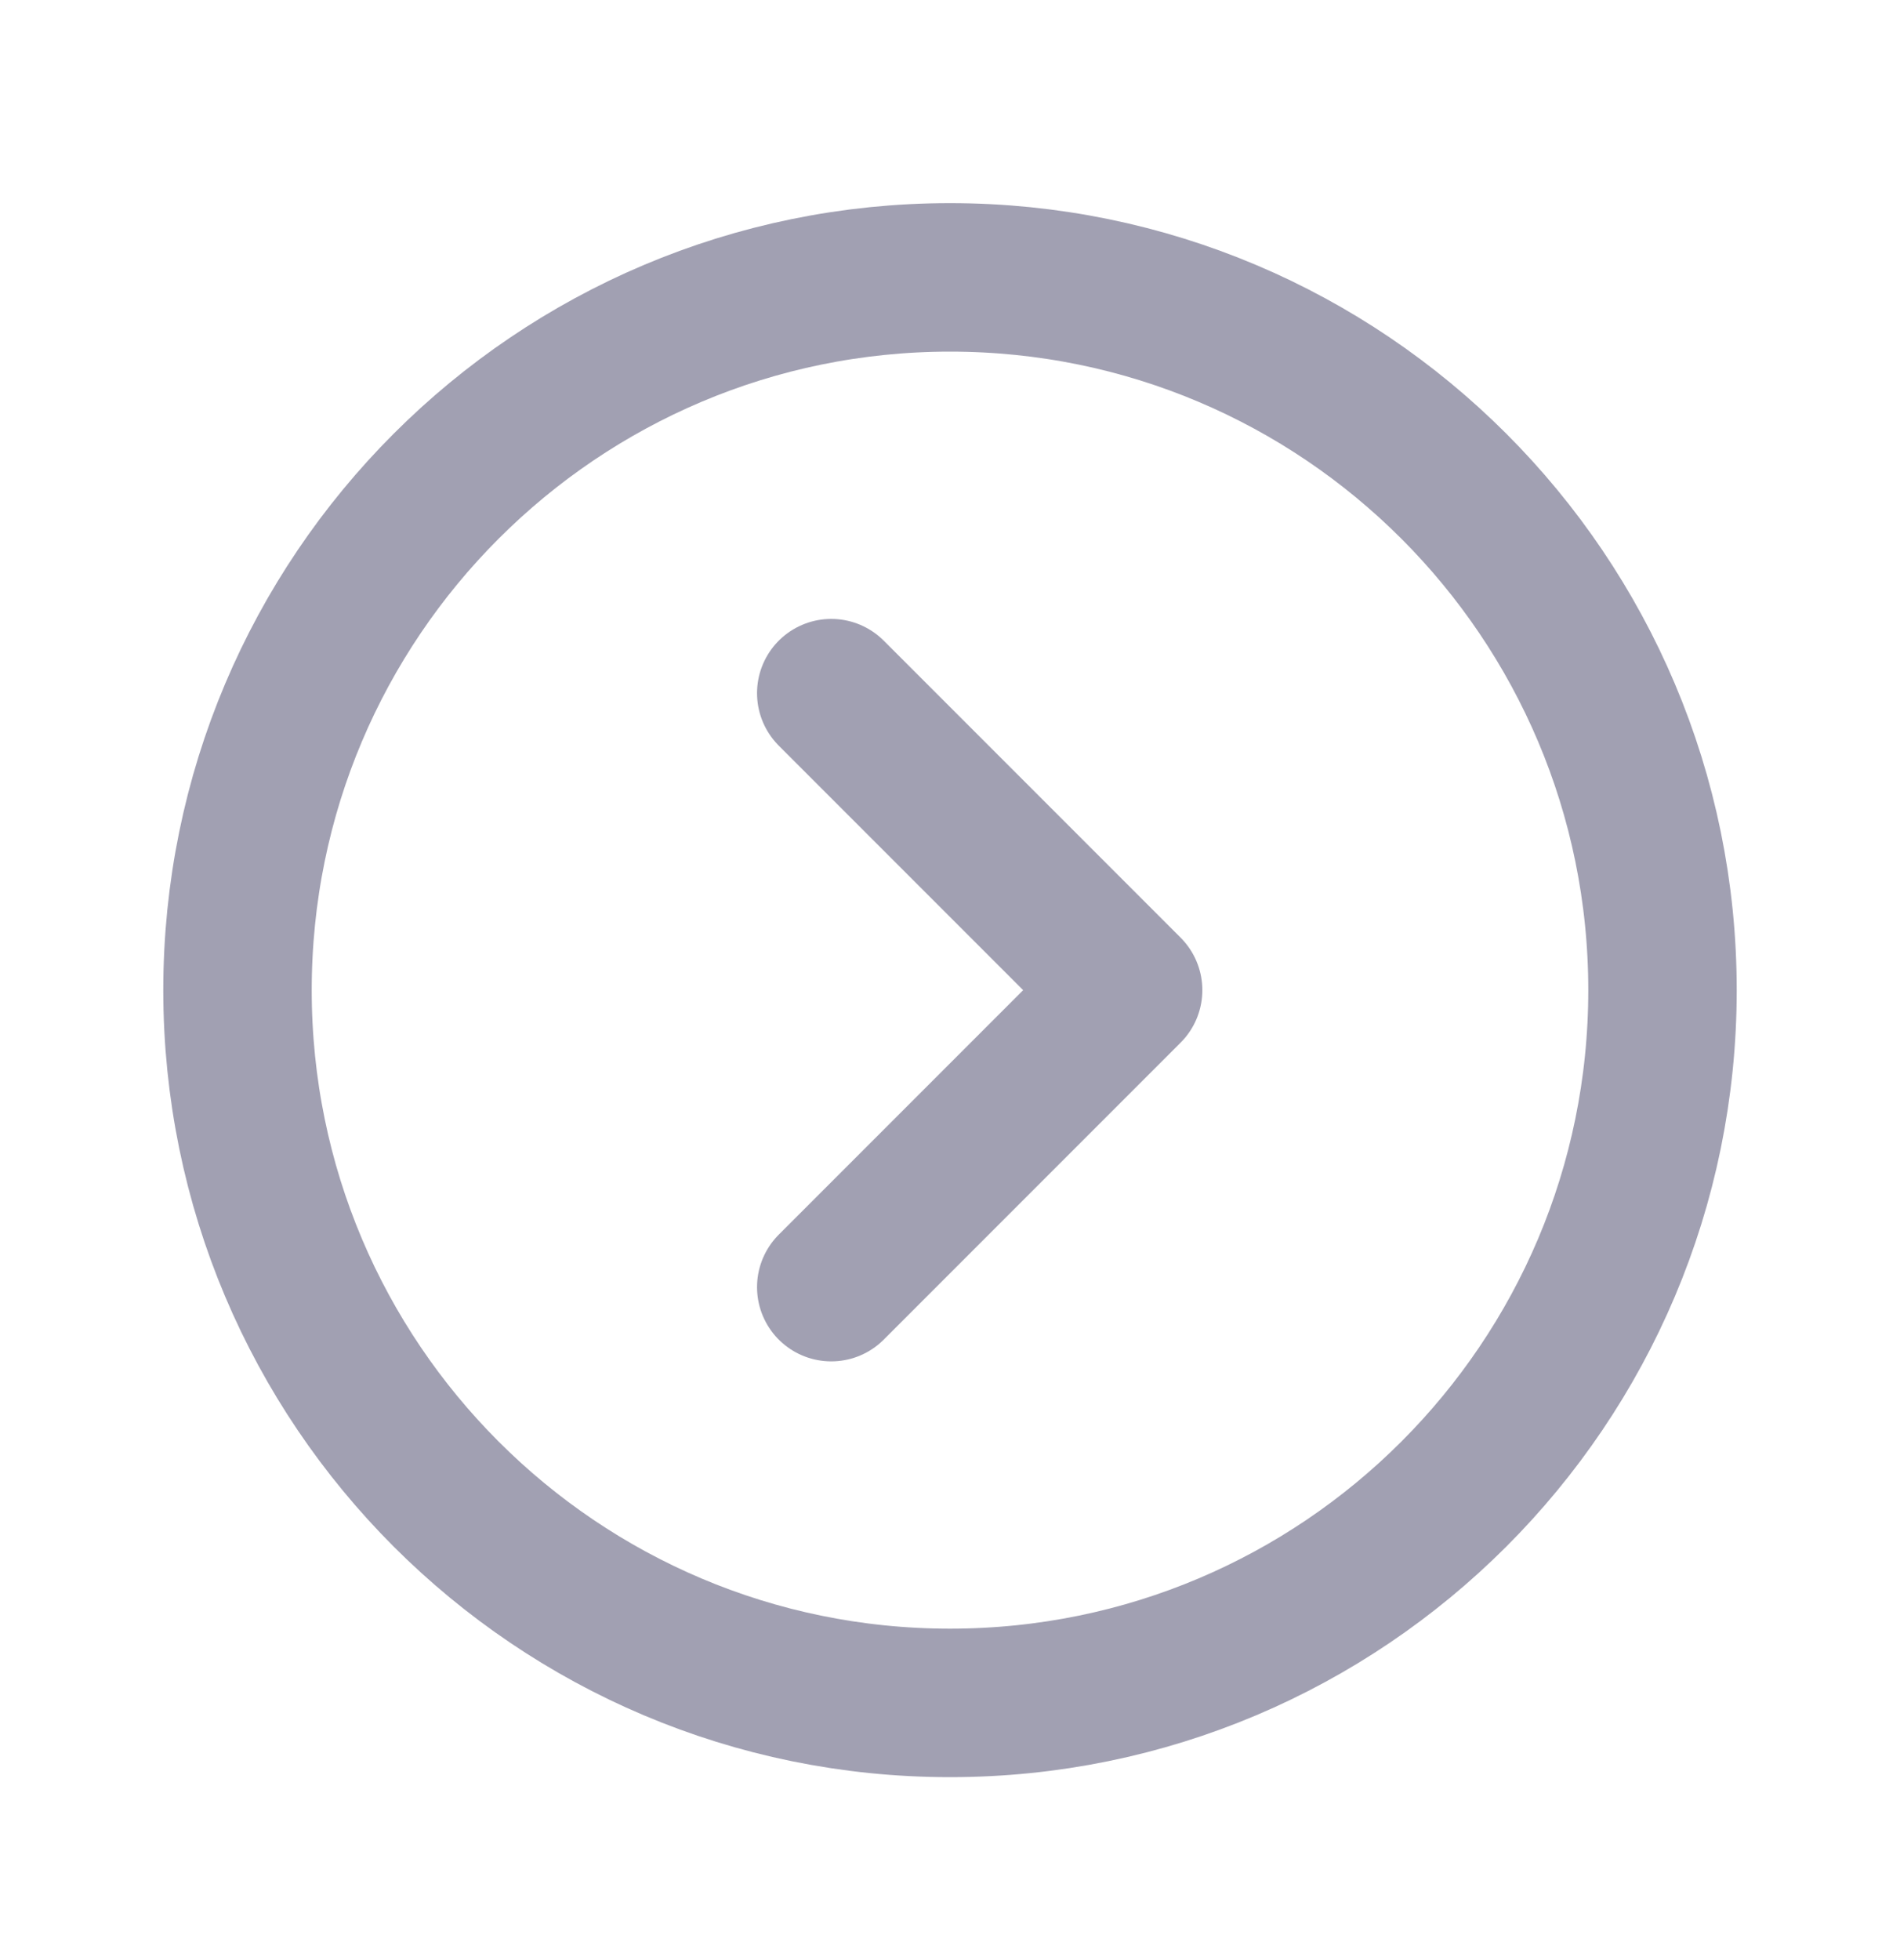 <svg width="32" height="33" viewBox="0 0 32 33" fill="none" xmlns="http://www.w3.org/2000/svg">
<g opacity="0.5">
<path d="M28 16.67C28 10.043 22.627 4.67 16 4.67C9.373 4.67 4 10.043 4 16.67C4 23.297 9.373 28.67 16 28.67C22.627 28.67 28 23.297 28 16.67Z" stroke="#444266" stroke-width="2.5" stroke-linecap="round" stroke-linejoin="round"/>
<path d="M14 21.67L19 16.67L14 11.67" stroke="#444266" stroke-width="2.5" stroke-linecap="round" stroke-linejoin="round"/>
</g>
</svg>
